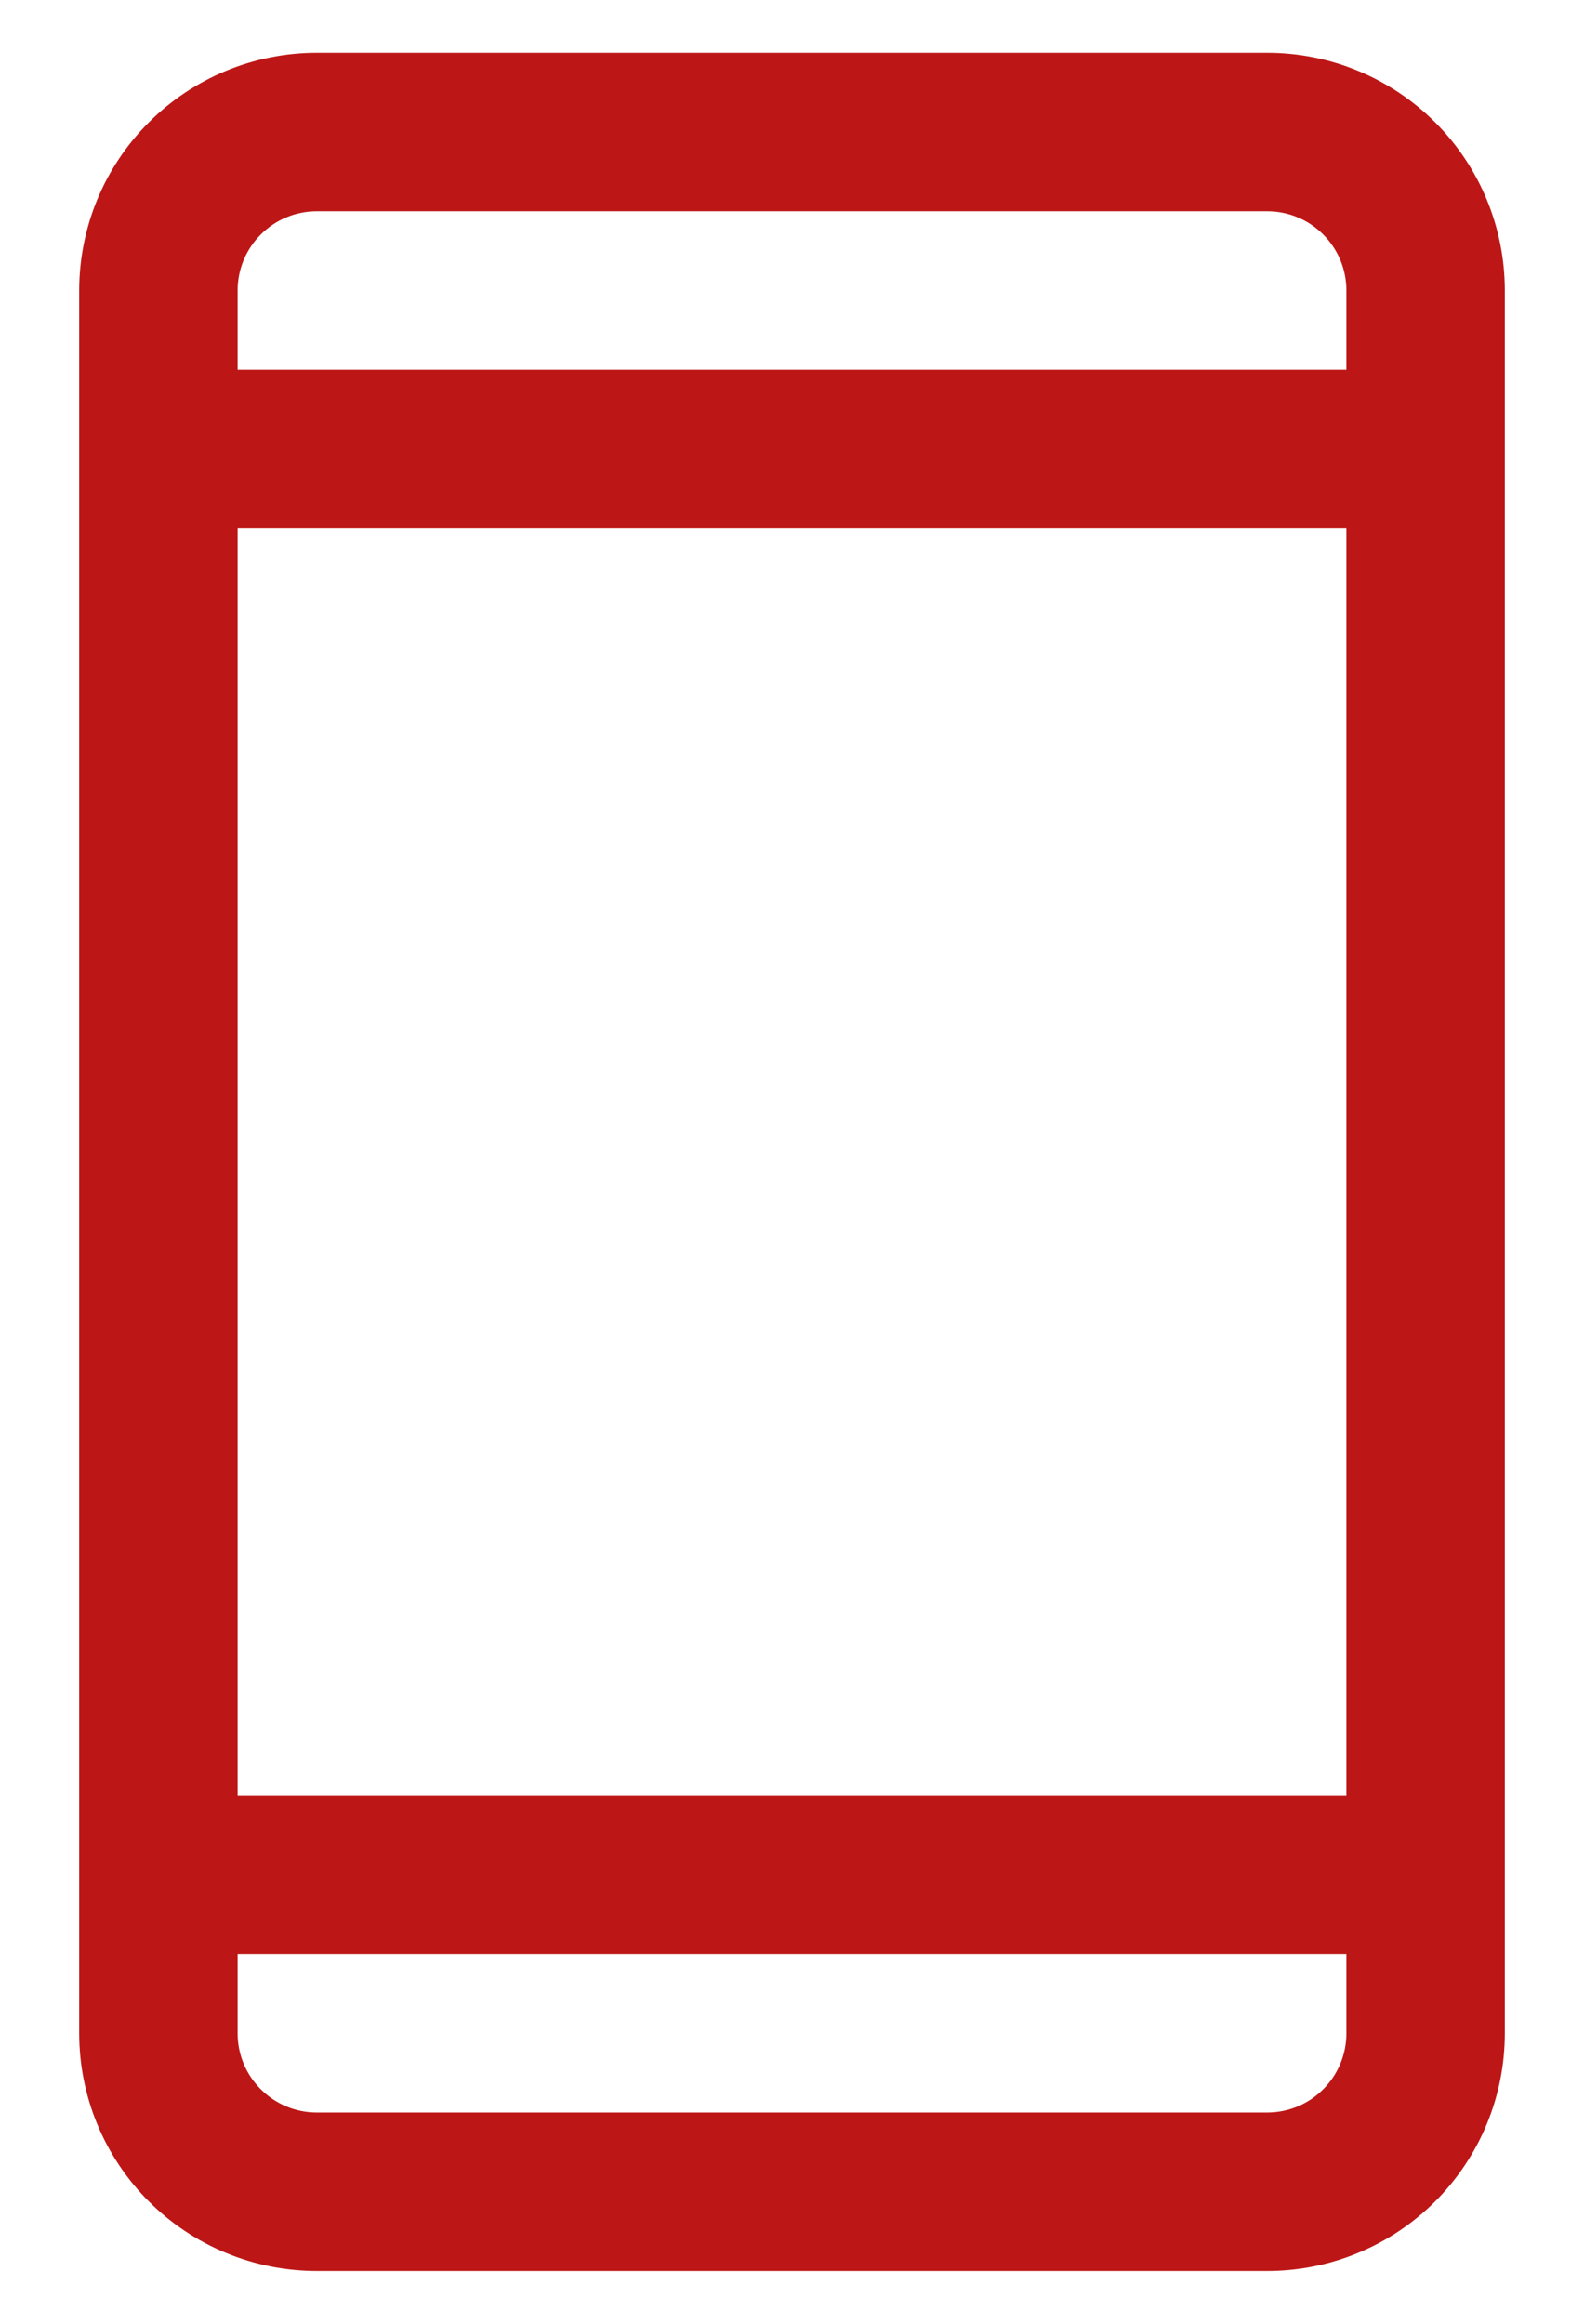<svg width="15" height="22" viewBox="0 0 15 22" fill="none" xmlns="http://www.w3.org/2000/svg">
<path d="M12 0.5H3C2.403 0.5 1.831 0.737 1.409 1.159C0.987 1.581 0.75 2.153 0.75 2.75V19.25C0.75 19.847 0.987 20.419 1.409 20.841C1.831 21.263 2.403 21.5 3 21.5H12C12.597 21.5 13.169 21.263 13.591 20.841C14.013 20.419 14.25 19.847 14.25 19.25V2.75C14.25 2.153 14.013 1.581 13.591 1.159C13.169 0.737 12.597 0.5 12 0.5ZM2.25 5H12.75V17H2.25V5ZM3 2H12C12.199 2 12.39 2.079 12.53 2.22C12.671 2.36 12.75 2.551 12.75 2.75V3.5H2.25V2.75C2.25 2.551 2.329 2.36 2.47 2.22C2.61 2.079 2.801 2 3 2ZM12 20H3C2.801 20 2.61 19.921 2.47 19.78C2.329 19.64 2.25 19.449 2.25 19.25V18.5H12.75V19.25C12.75 19.449 12.671 19.64 12.53 19.78C12.39 19.921 12.199 20 12 20Z" fill="#BC1716"/>
</svg>
